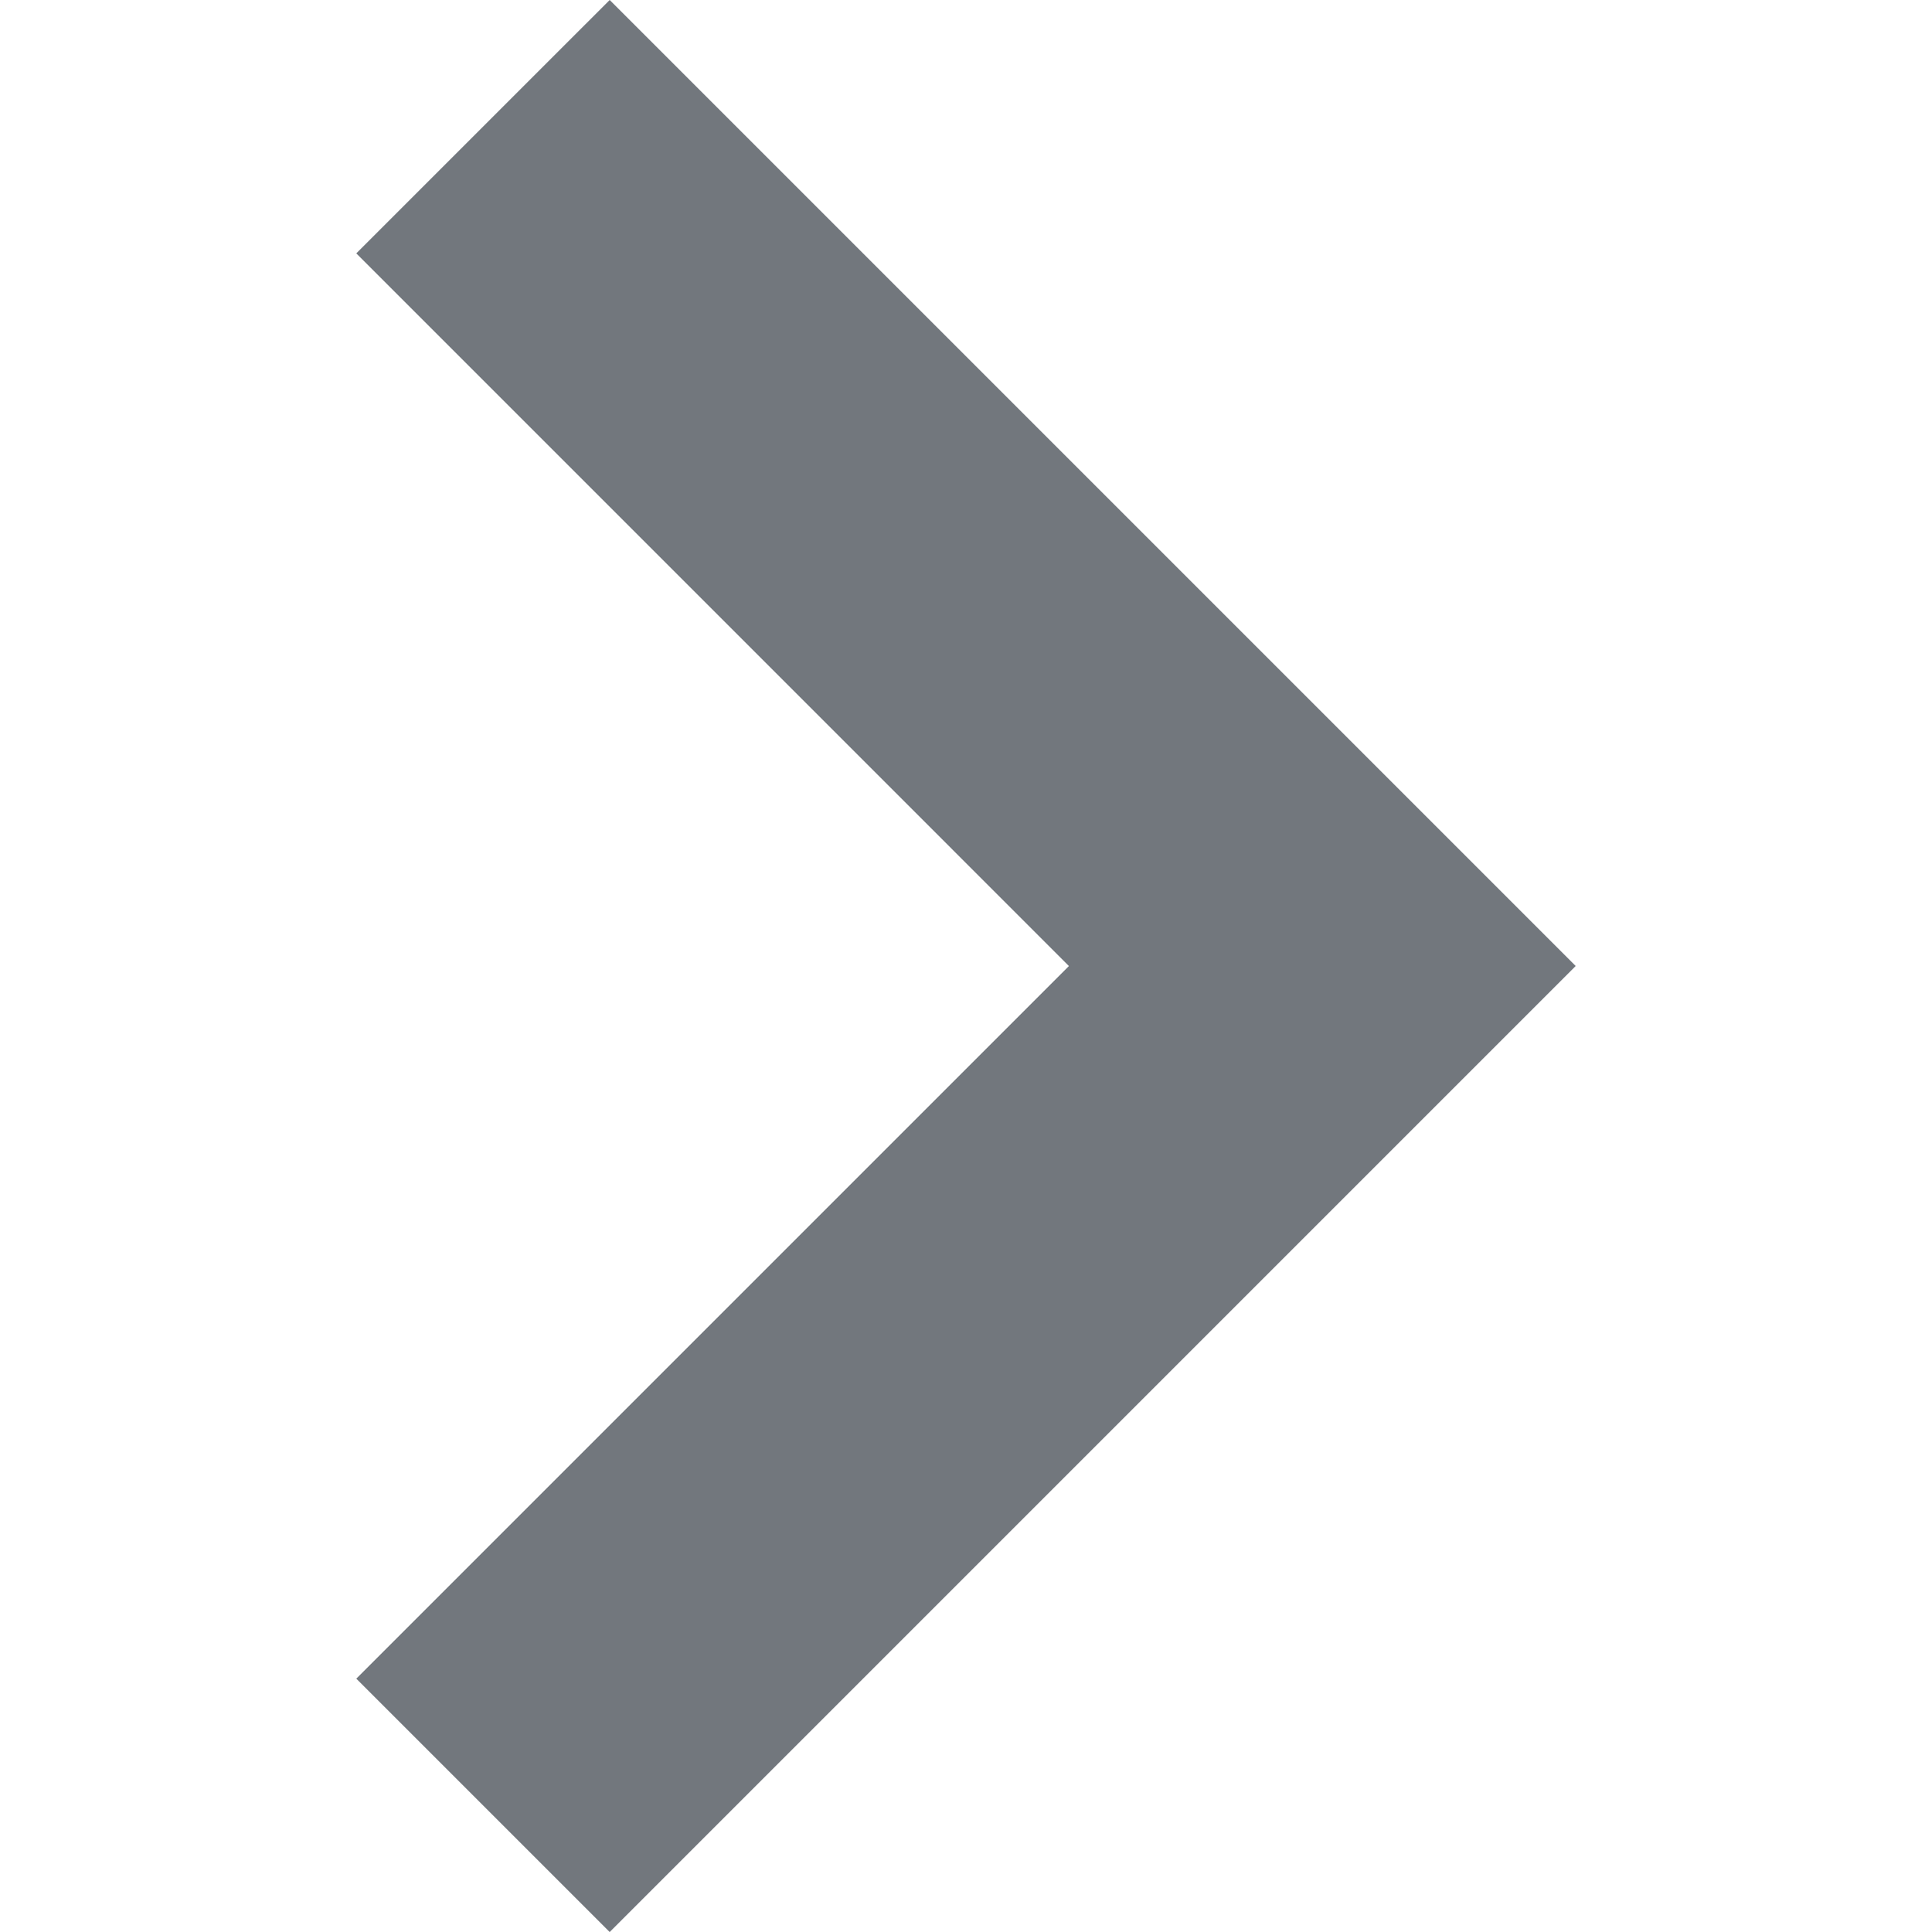 <?xml version="1.0" encoding="utf-8"?>
<svg xmlns="http://www.w3.org/2000/svg" width="116.66" height="116.662" viewBox="0 0 116.66 116.662">
	<path fill="#72777d" d="m36.814 116.662-15.3-15.3 43.03-43.03L21.514 15.3 36.815 0l58.33 58.33z"/>
</svg>
